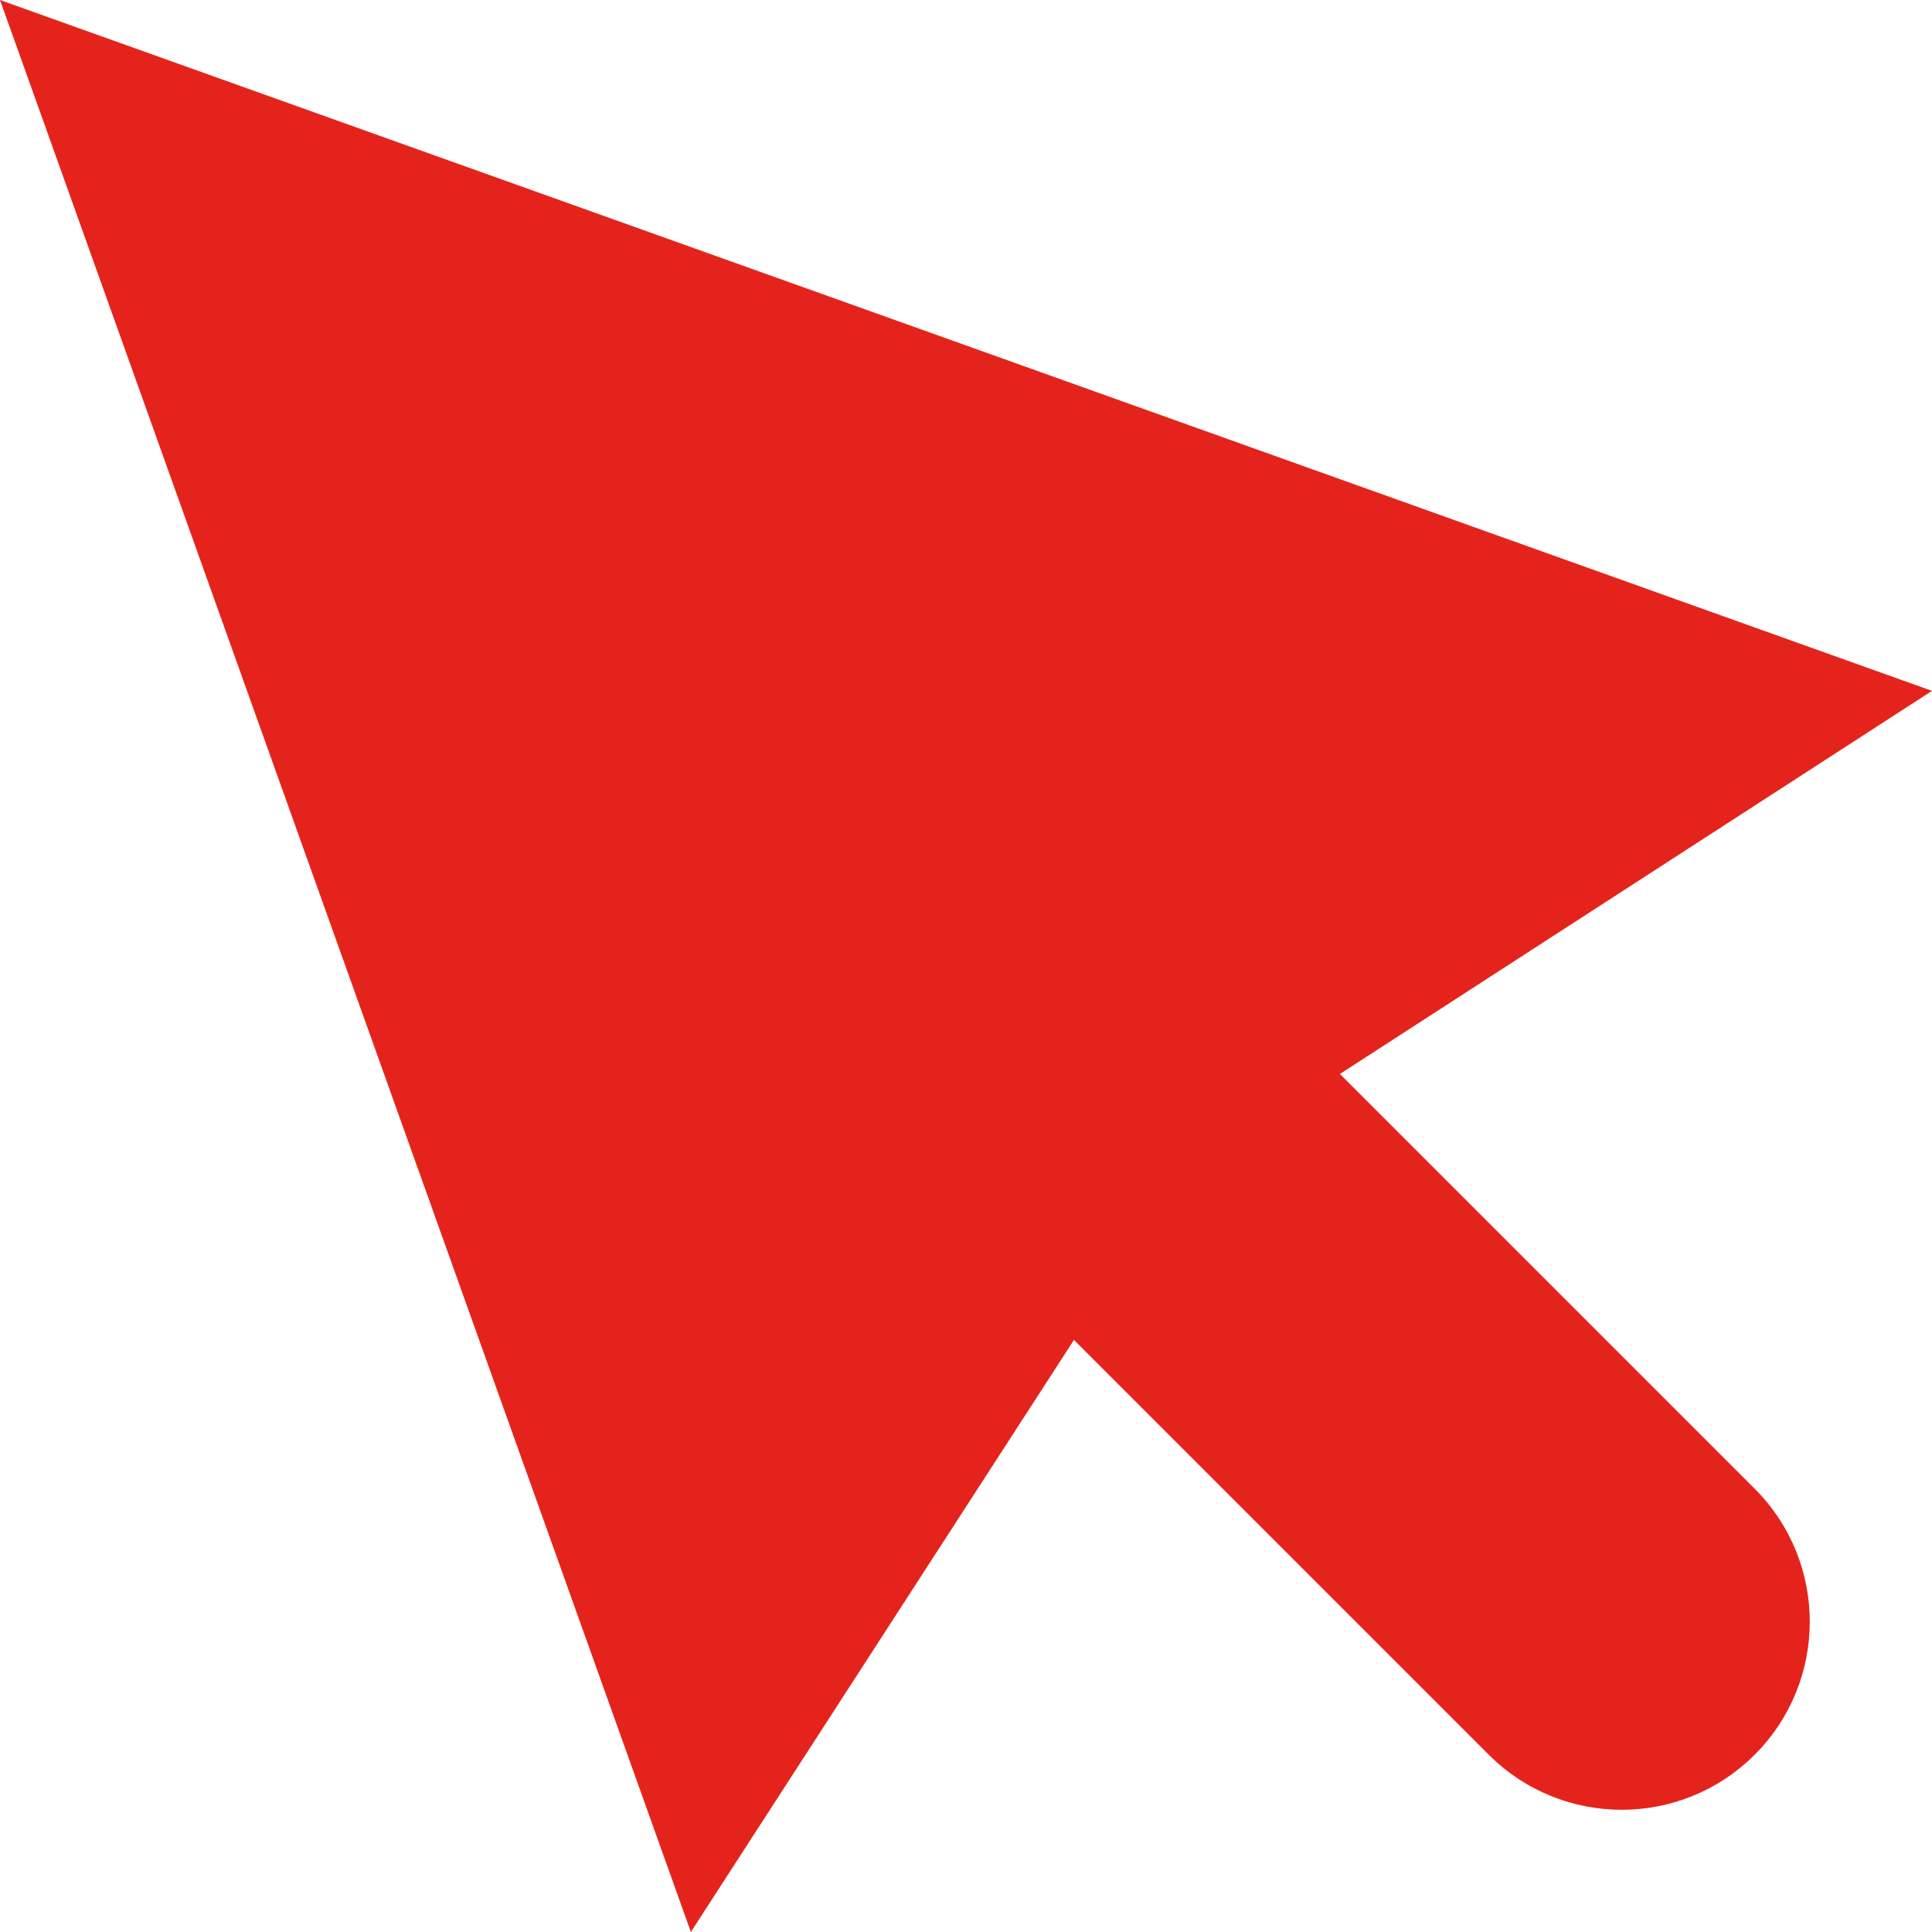 <?xml version="1.0" encoding="UTF-8"?> <svg xmlns="http://www.w3.org/2000/svg" xmlns:xlink="http://www.w3.org/1999/xlink" id="Layer_1" x="0px" y="0px" viewBox="0 0 512 512" style="enable-background:new 0 0 512 512;" xml:space="preserve" width="512px" height="512px"><g><g> <g> <path d="M355.095,284.612L512,183.087L0,0l183.085,512l101.527-156.905L394.53,465.013c19.463,19.463,51.019,19.462,70.483,0 c19.462-19.463,19.462-51.019,0-70.483L355.095,284.612z" data-original="#000000" class="active-path" data-old_color="#000000" fill="#E4241C"></path> </g> </g></g> </svg> 